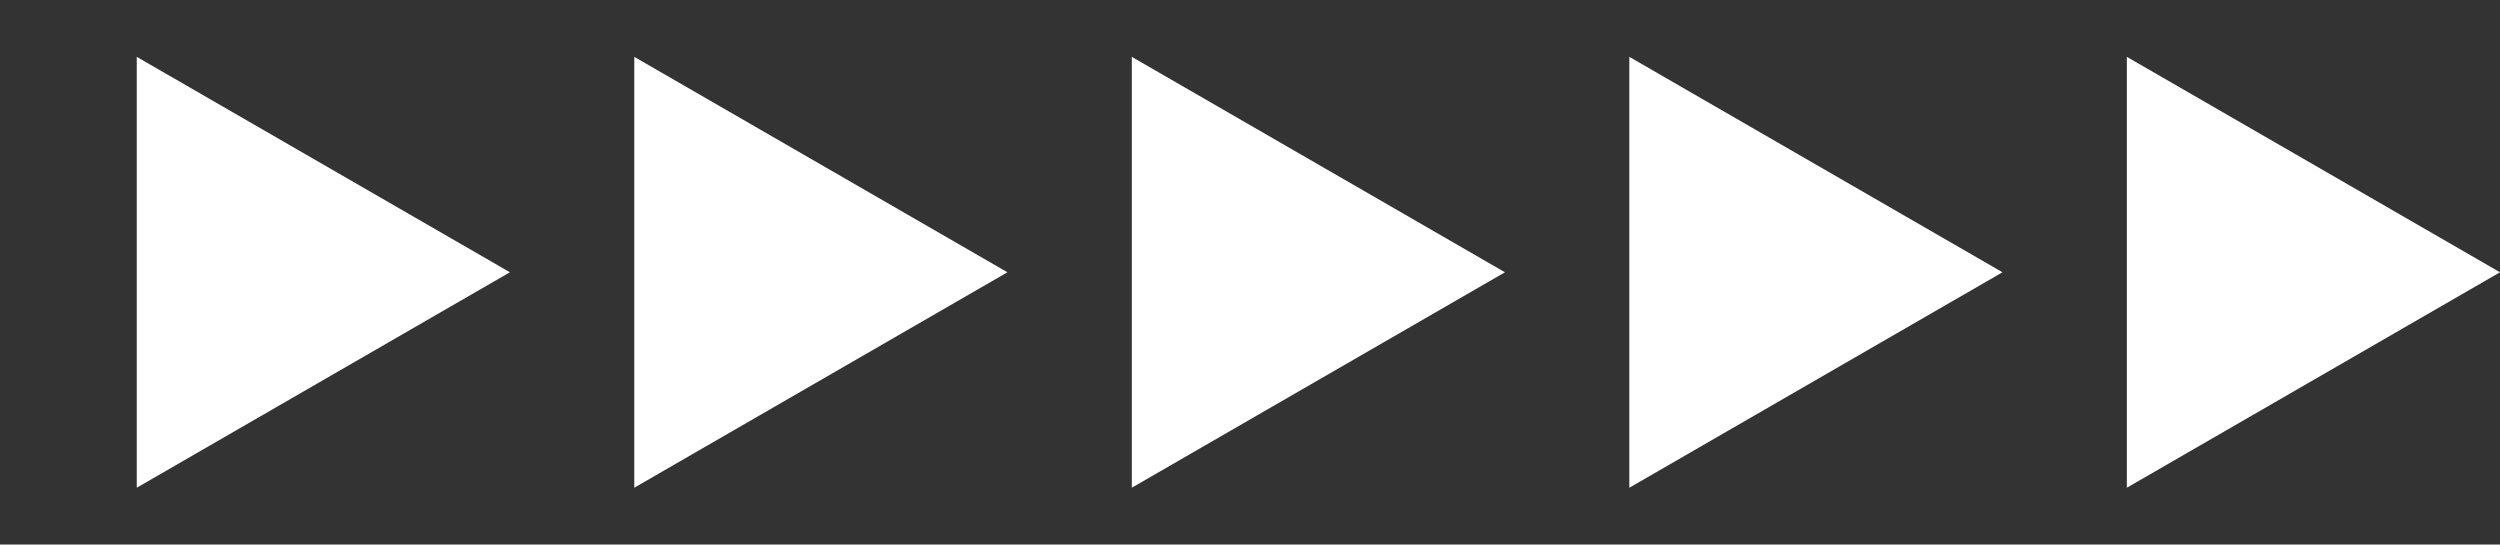 <svg width="101" height="22" viewBox="0 0 101 22" fill="none" xmlns="http://www.w3.org/2000/svg">
<rect x="0" y="0" width="101" height="22" fill="#333333" stroke="none"/>
<path d="M20.6 11L5.525 19.704L5.525 2.297L20.6 11Z" fill="white"/>
<path d="M40.7 11L25.625 19.704L25.625 2.297L40.7 11Z" fill="white"/>
<path d="M60.8 11L45.725 19.704L45.725 2.297L60.8 11Z" fill="white"/>
<path d="M80.9 11L65.825 19.704L65.825 2.297L80.9 11Z" fill="white"/>
<path d="M101 11L85.925 19.704L85.925 2.297L101 11Z" fill="white"/>
</svg>
